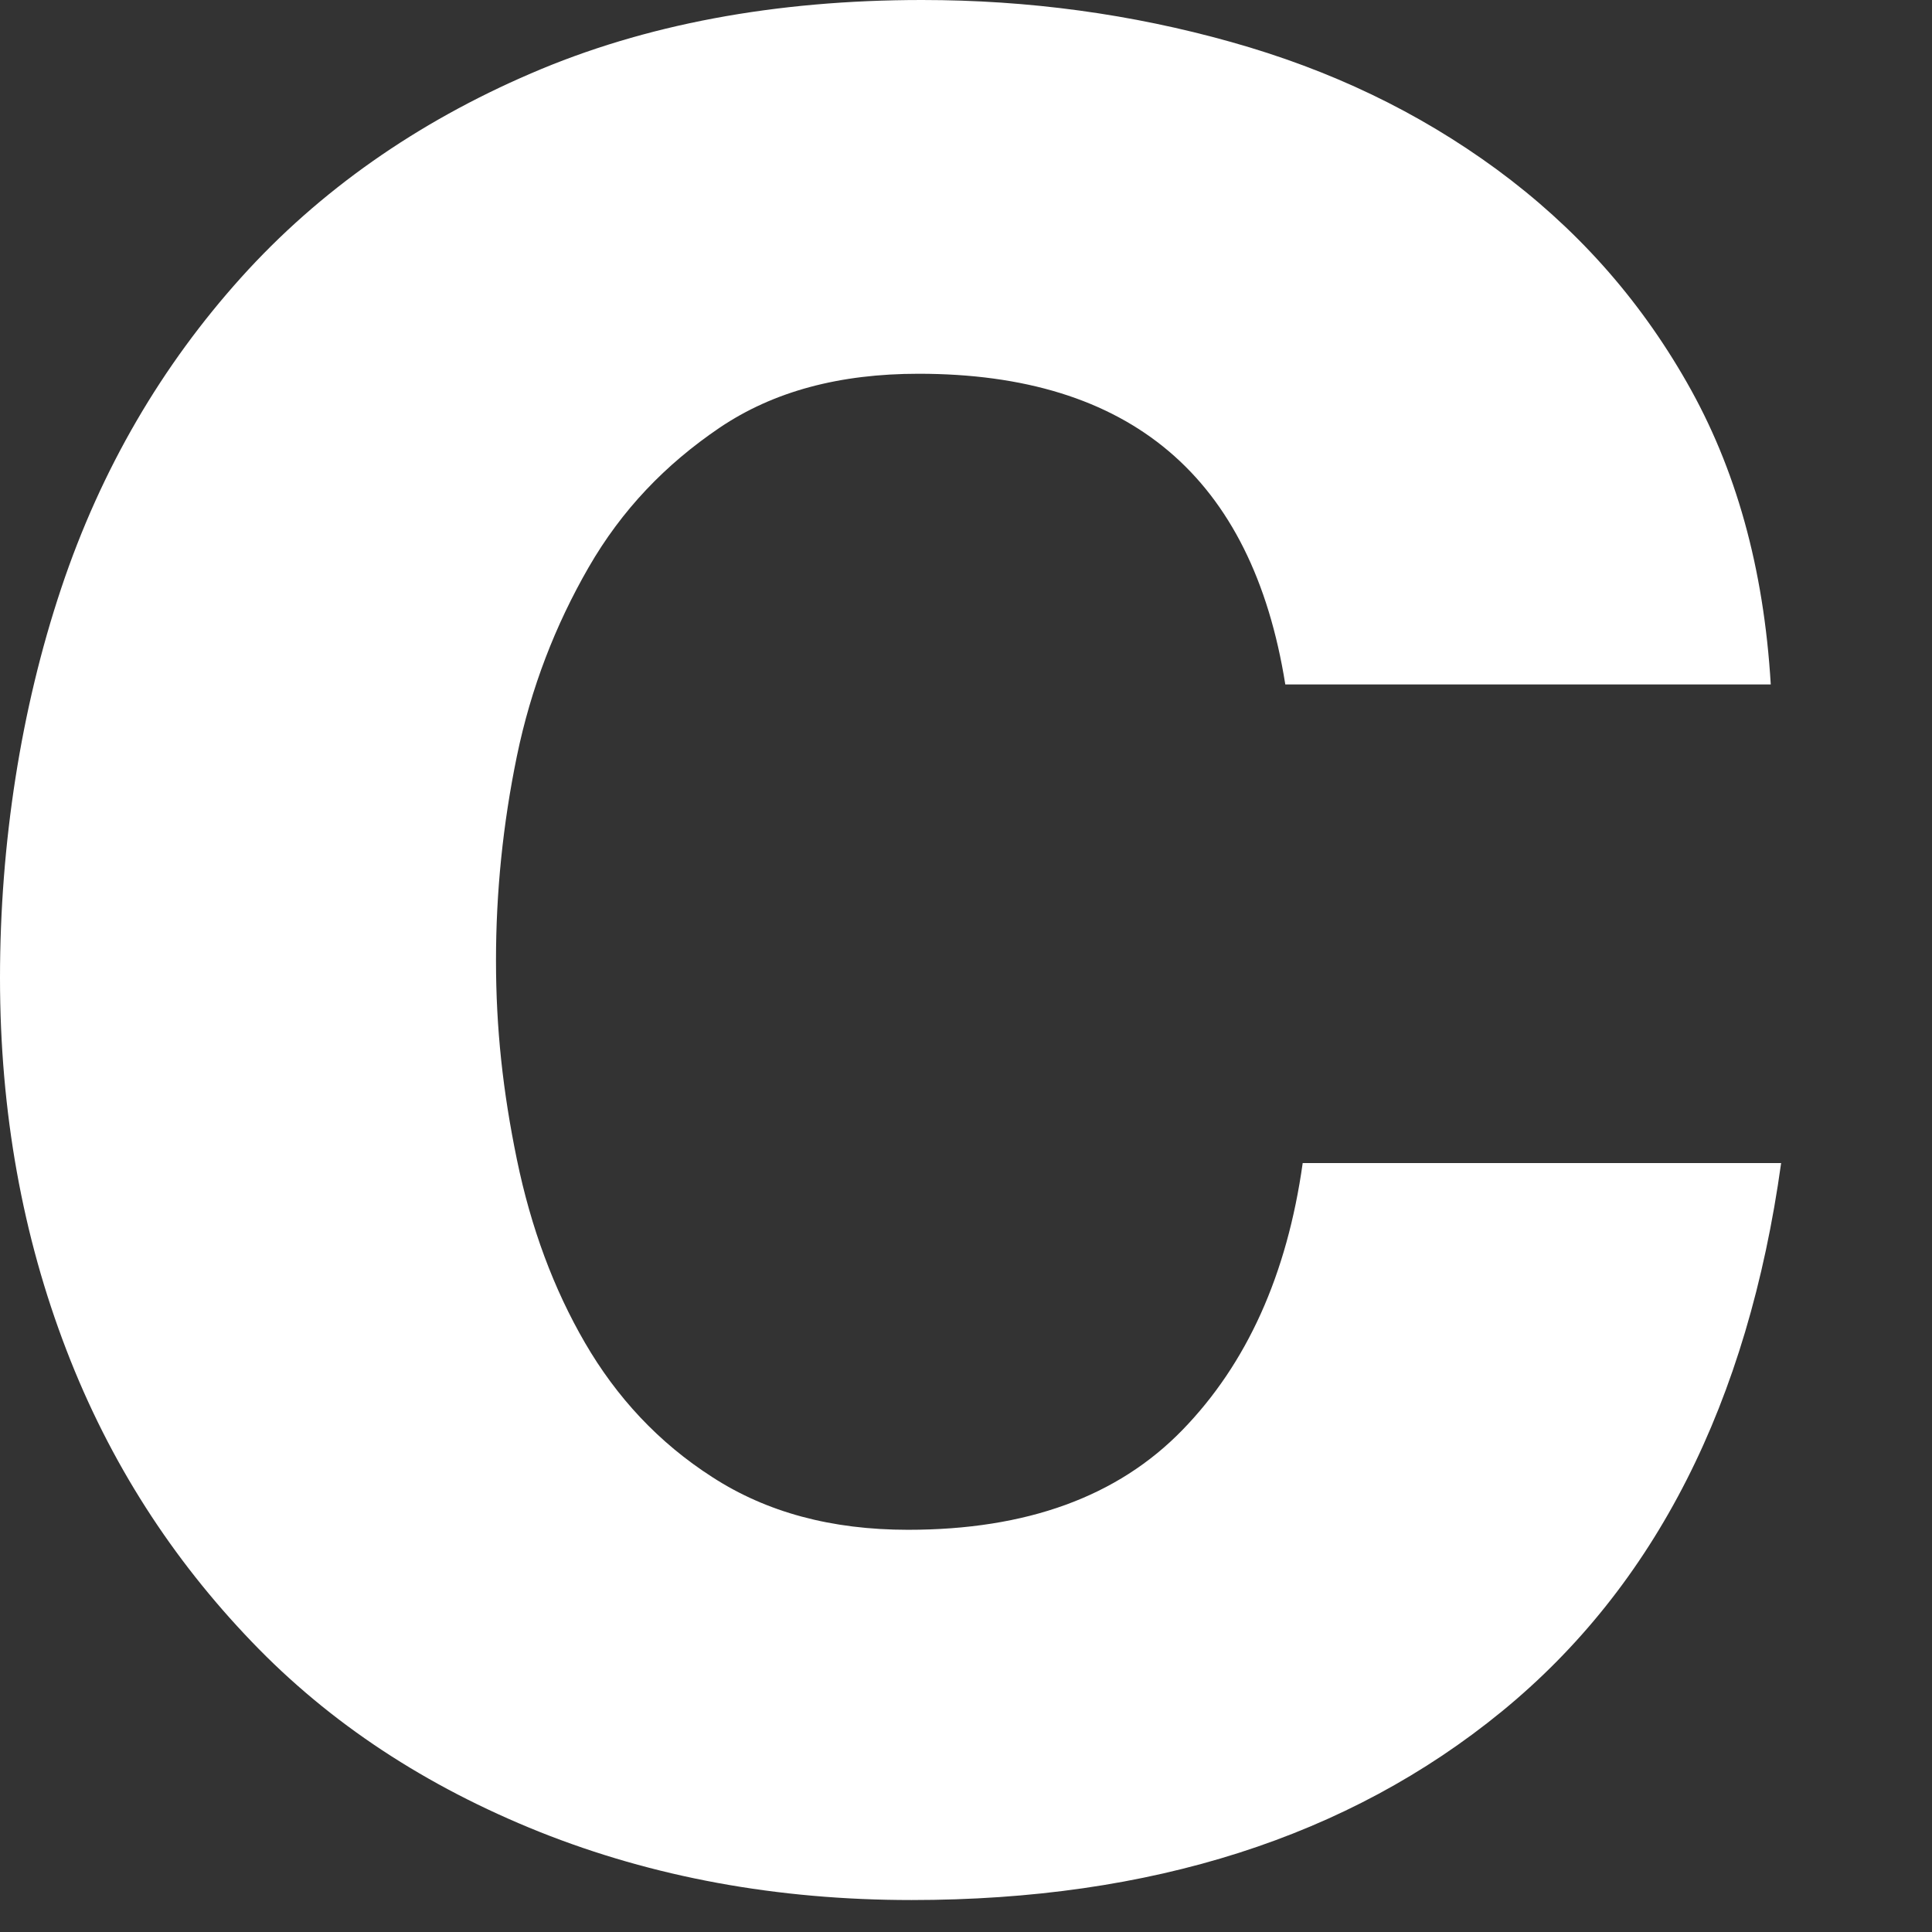 <?xml version="1.0" encoding="utf-8"?>
<svg xmlns="http://www.w3.org/2000/svg" fill="none" height="100%" overflow="visible" preserveAspectRatio="none" style="display: block;" viewBox="0 0 11 11" width="100%">
<rect x="0" y="0" width="11" height="11" fill="#333333" stroke="none"/>
<path d="M5.23 2.128C4.782 2.128 4.405 2.227 4.096 2.436C3.788 2.645 3.54 2.903 3.351 3.231C3.162 3.559 3.023 3.917 2.943 4.305C2.863 4.693 2.824 5.081 2.824 5.468C2.824 5.856 2.863 6.214 2.943 6.602C3.023 6.99 3.152 7.338 3.331 7.646C3.51 7.954 3.748 8.213 4.057 8.411C4.365 8.61 4.733 8.71 5.17 8.71C5.846 8.71 6.363 8.521 6.731 8.143C7.099 7.765 7.328 7.258 7.417 6.622H10.141C9.952 7.984 9.426 9.028 8.551 9.744C7.676 10.46 6.552 10.818 5.19 10.818C4.424 10.818 3.719 10.688 3.072 10.43C2.426 10.171 1.879 9.813 1.432 9.346C0.984 8.879 0.626 8.332 0.378 7.686C0.129 7.039 0 6.333 0 5.568C0 4.802 0.119 4.037 0.348 3.351C0.577 2.665 0.925 2.078 1.372 1.581C1.819 1.084 2.376 0.696 3.023 0.418C3.669 0.139 4.414 0 5.25 0C5.856 0 6.443 0.08 7.009 0.239C7.576 0.398 8.073 0.636 8.521 0.964C8.968 1.293 9.326 1.69 9.604 2.177C9.883 2.665 10.042 3.231 10.082 3.897H7.318C7.129 2.714 6.433 2.128 5.23 2.128Z" fill="white" id="Vector"/>
</svg>